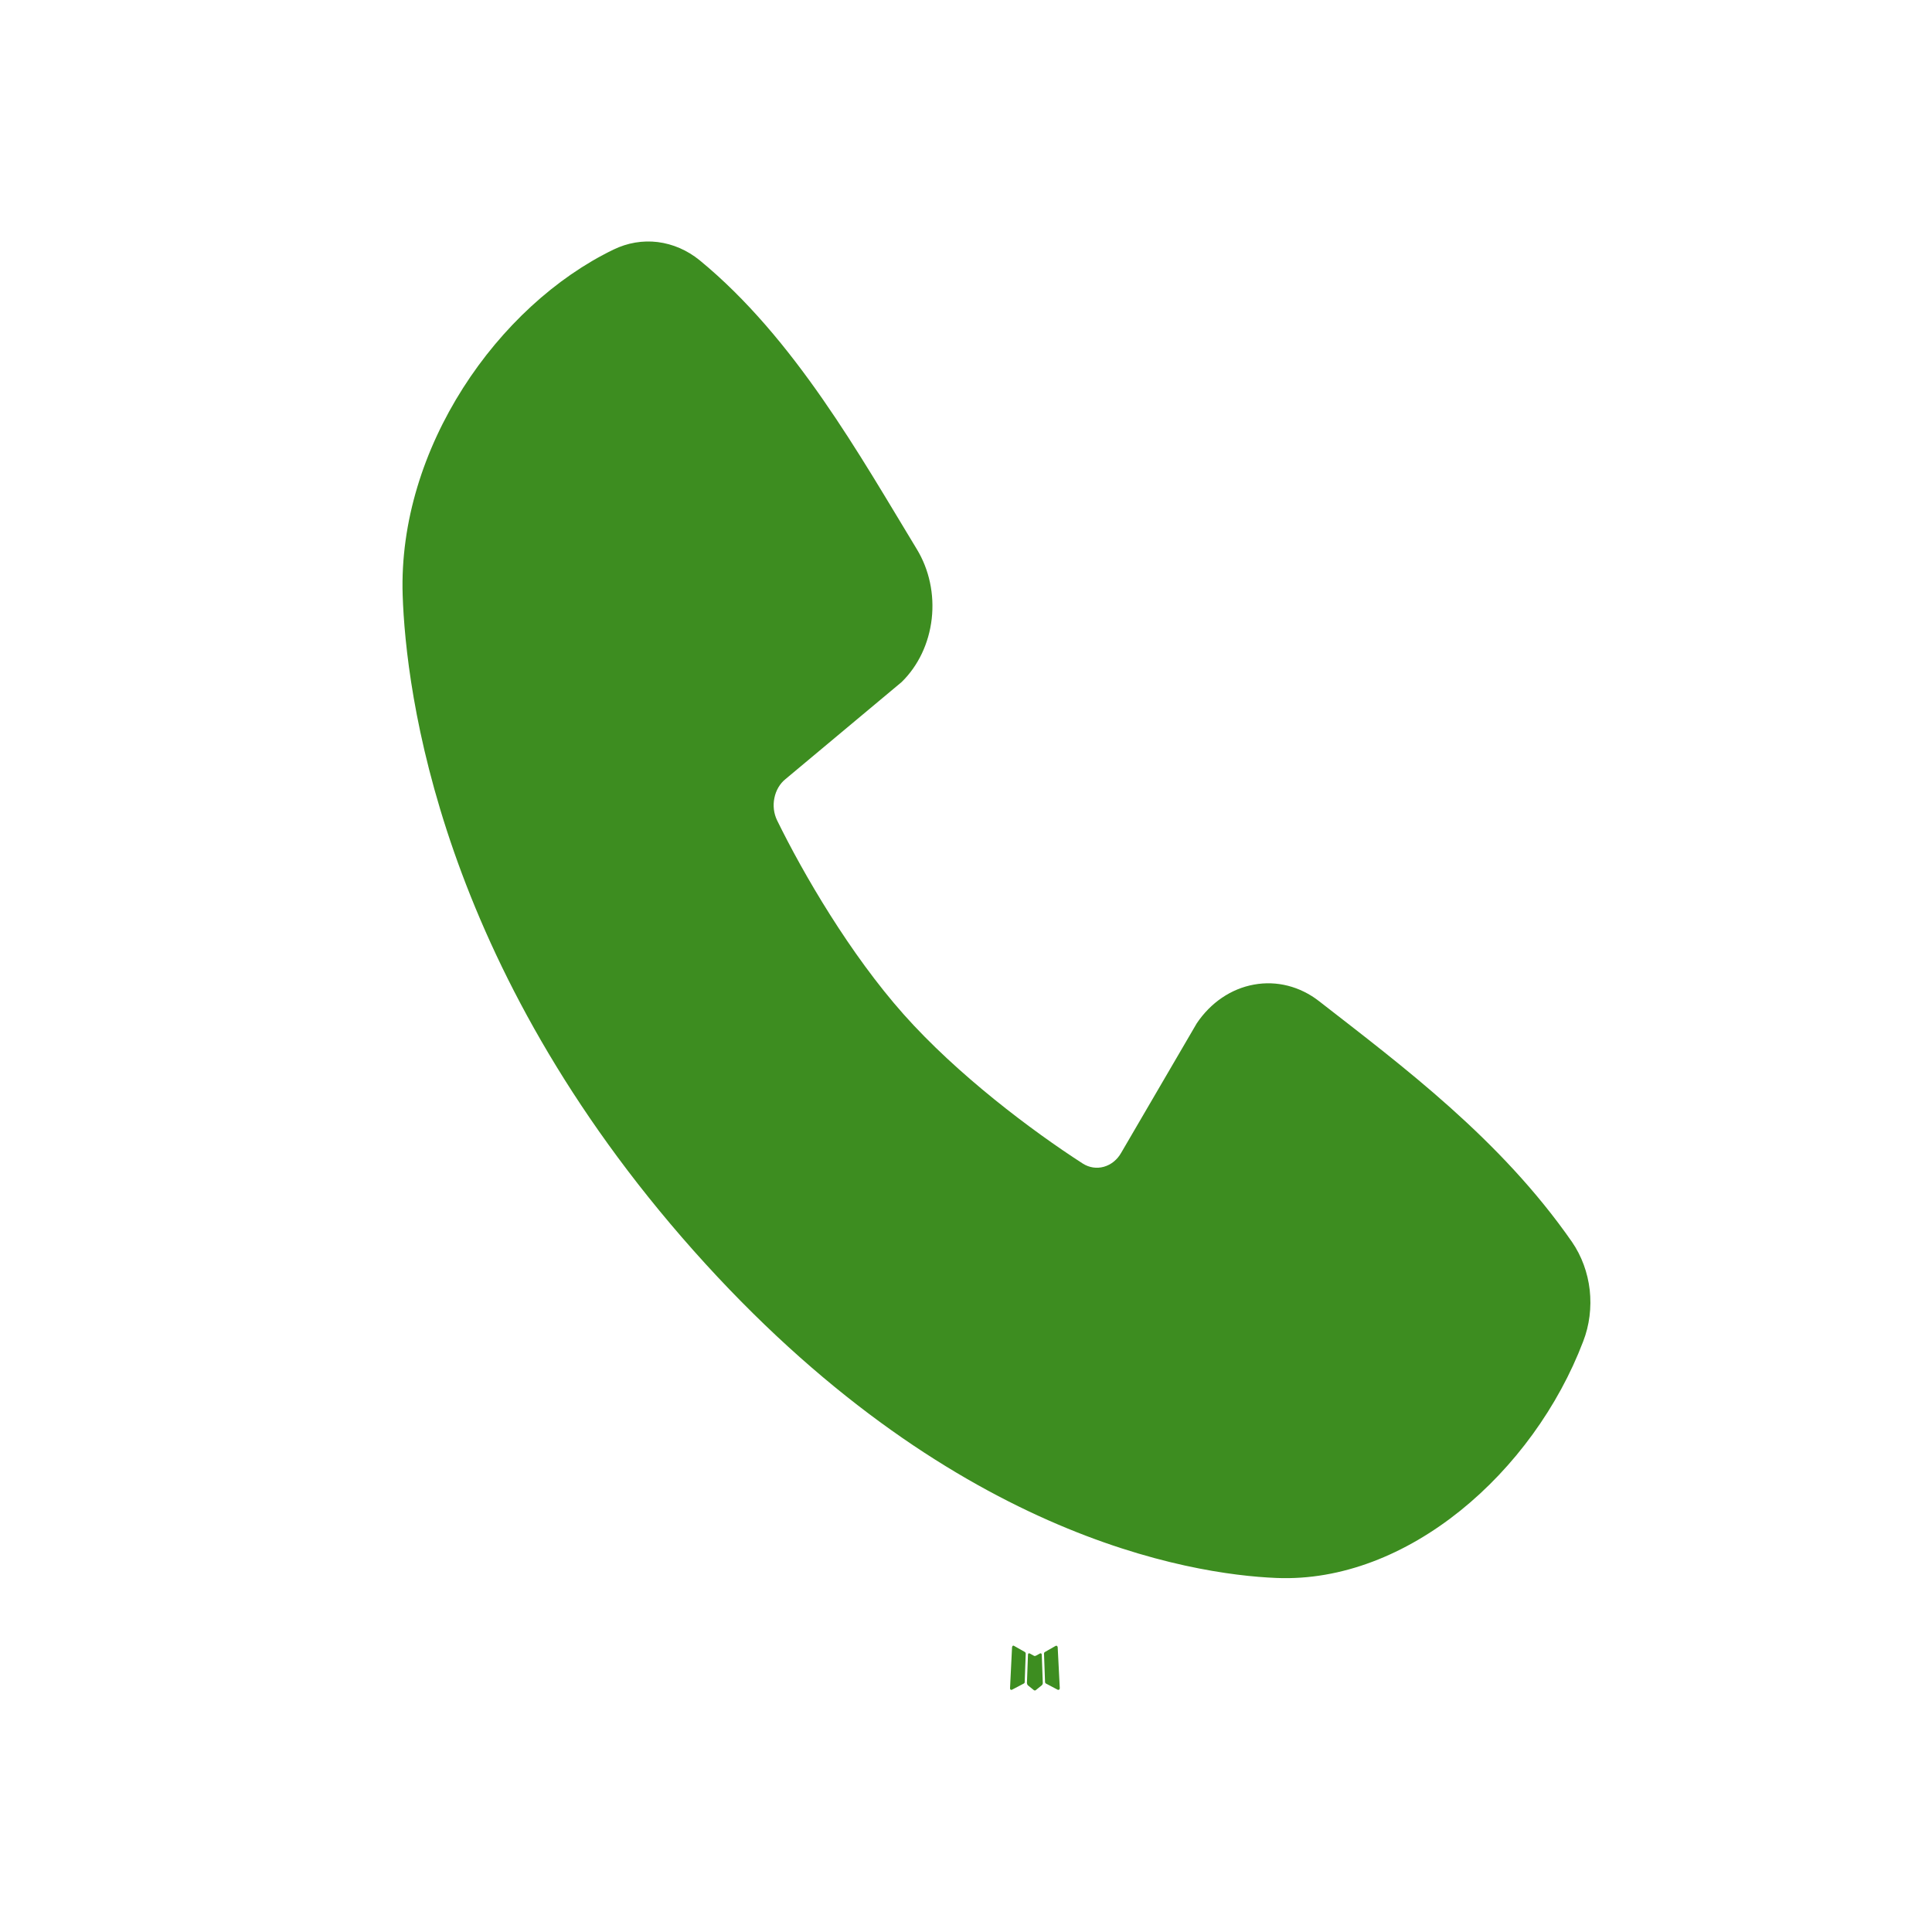 <svg xmlns="http://www.w3.org/2000/svg" width="24" height="24" viewBox="0 0 24 24" fill="none"><path fill-rule="evenodd" clip-rule="evenodd" d="M12.929 20.538L12.921 20.539L12.868 20.568L12.853 20.572L12.843 20.568L12.79 20.539C12.783 20.537 12.777 20.538 12.773 20.543L12.77 20.552L12.757 20.908L12.761 20.924L12.768 20.935L12.845 20.997L12.856 21L12.865 20.997L12.942 20.935L12.951 20.922L12.954 20.908L12.941 20.552C12.939 20.544 12.935 20.539 12.929 20.538ZM13.125 20.444L13.115 20.445L12.978 20.523L12.971 20.531L12.969 20.54L12.982 20.898L12.986 20.908L12.992 20.913L13.14 20.991C13.149 20.994 13.157 20.991 13.162 20.984L13.165 20.972L13.139 20.462C13.137 20.452 13.132 20.446 13.125 20.444ZM12.596 20.445C12.593 20.443 12.589 20.442 12.585 20.443C12.582 20.444 12.578 20.447 12.576 20.45L12.572 20.462L12.547 20.972C12.547 20.982 12.551 20.989 12.559 20.992L12.57 20.991L12.719 20.913L12.726 20.907L12.729 20.898L12.742 20.54L12.739 20.53L12.732 20.522L12.596 20.445Z" fill="#3D8D20"></path><path fill-rule="evenodd" clip-rule="evenodd" d="M15.855 19.602C14.791 19.558 11.775 19.089 8.616 15.536C5.458 11.983 5.042 8.59 5.002 7.392C4.943 5.566 6.186 3.793 7.622 3.1C7.795 3.016 7.984 2.984 8.171 3.007C8.359 3.031 8.537 3.108 8.69 3.232C9.872 4.202 10.688 5.669 11.389 6.822C11.543 7.075 11.609 7.383 11.574 7.688C11.539 7.993 11.406 8.272 11.2 8.473L9.758 9.678C9.688 9.734 9.639 9.818 9.62 9.912C9.6 10.006 9.612 10.105 9.653 10.19C9.98 10.858 10.56 11.852 11.226 12.601C11.891 13.349 12.817 14.046 13.452 14.455C13.531 14.505 13.625 14.519 13.713 14.494C13.802 14.469 13.879 14.407 13.928 14.32L14.866 12.713C15.039 12.455 15.293 12.282 15.577 12.231C15.86 12.179 16.15 12.253 16.386 12.437C17.426 13.247 18.639 14.149 19.528 15.428C19.647 15.601 19.723 15.807 19.748 16.024C19.772 16.241 19.745 16.462 19.667 16.663C19.049 18.287 17.483 19.67 15.855 19.602Z" fill="#3D8D20"></path></svg>